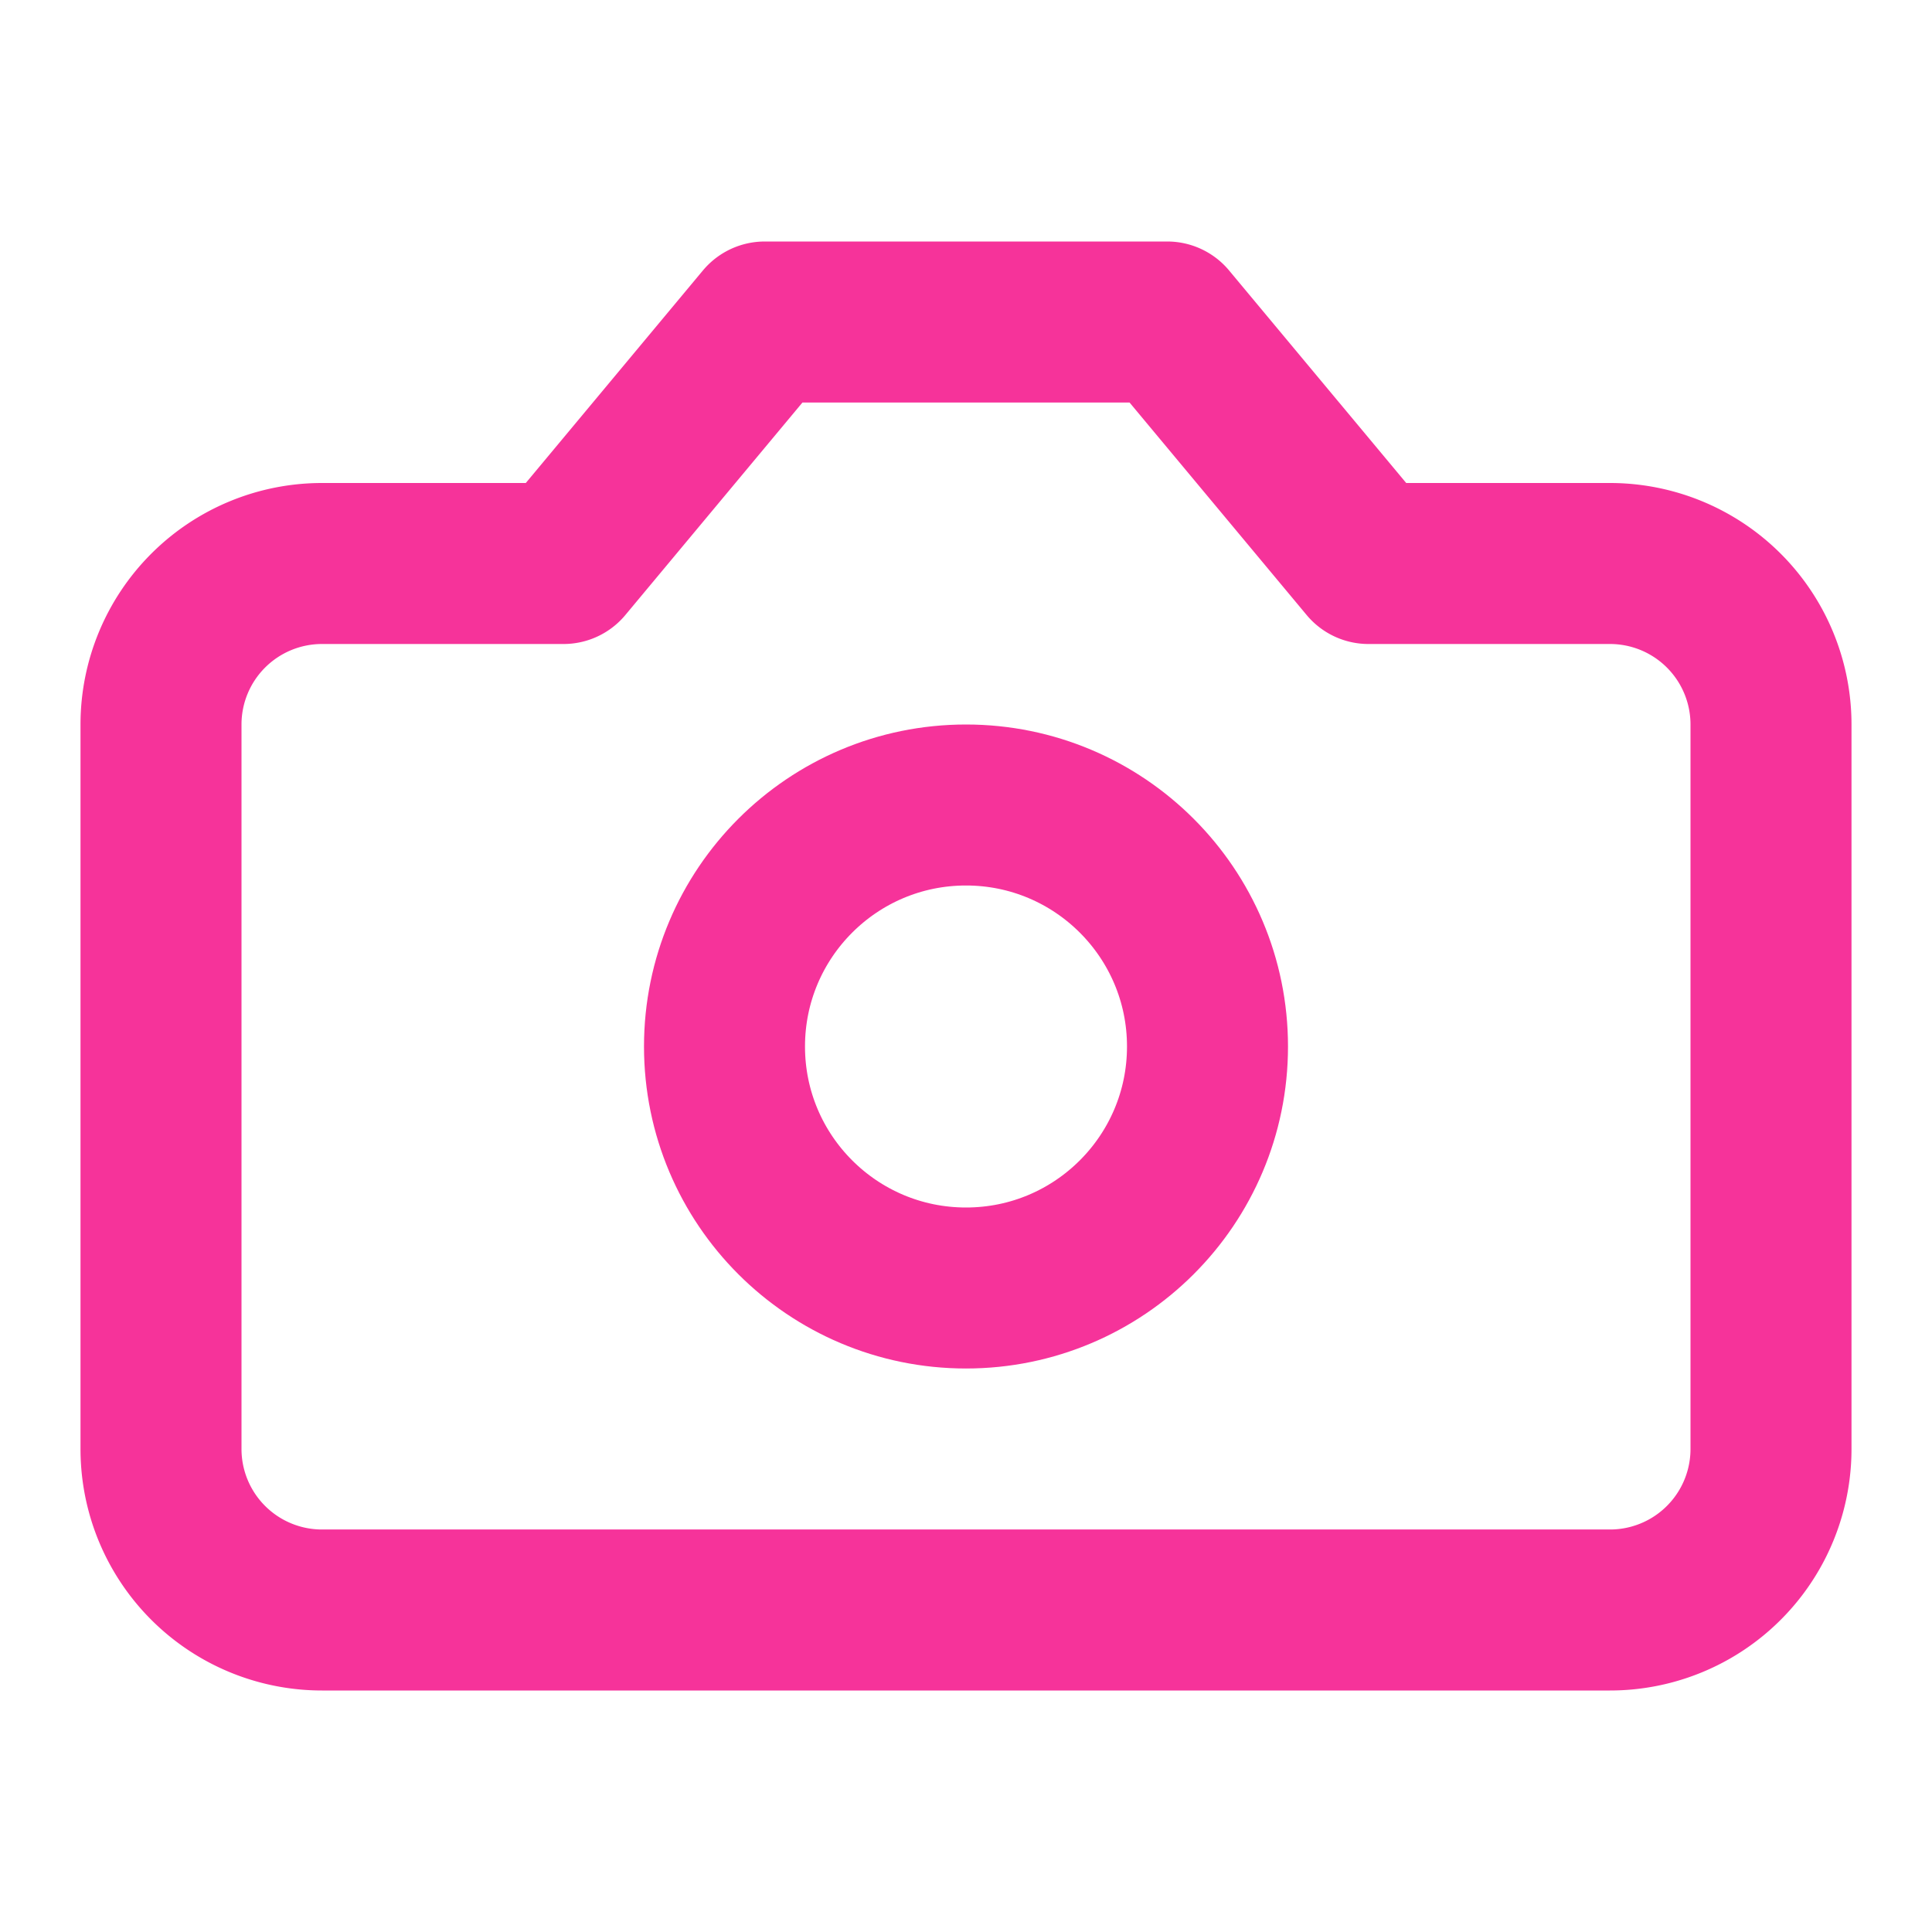 <svg xmlns="http://www.w3.org/2000/svg" width="24" height="24" viewBox="0 0 24 24" fill="none" stroke="#f6339a" stroke-width="2" stroke-linecap="round" stroke-linejoin="round" class="lucide lucide-camera-icon lucide-camera"><path d="M14.5 4h-5L7 7H4a2 2 0 0 0-2 2v9a2 2 0 0 0 2 2h16a2 2 0 0 0 2-2V9a2 2 0 0 0-2-2h-3l-2.5-3z"/><circle cx="12" cy="13" r="3"/></svg>
